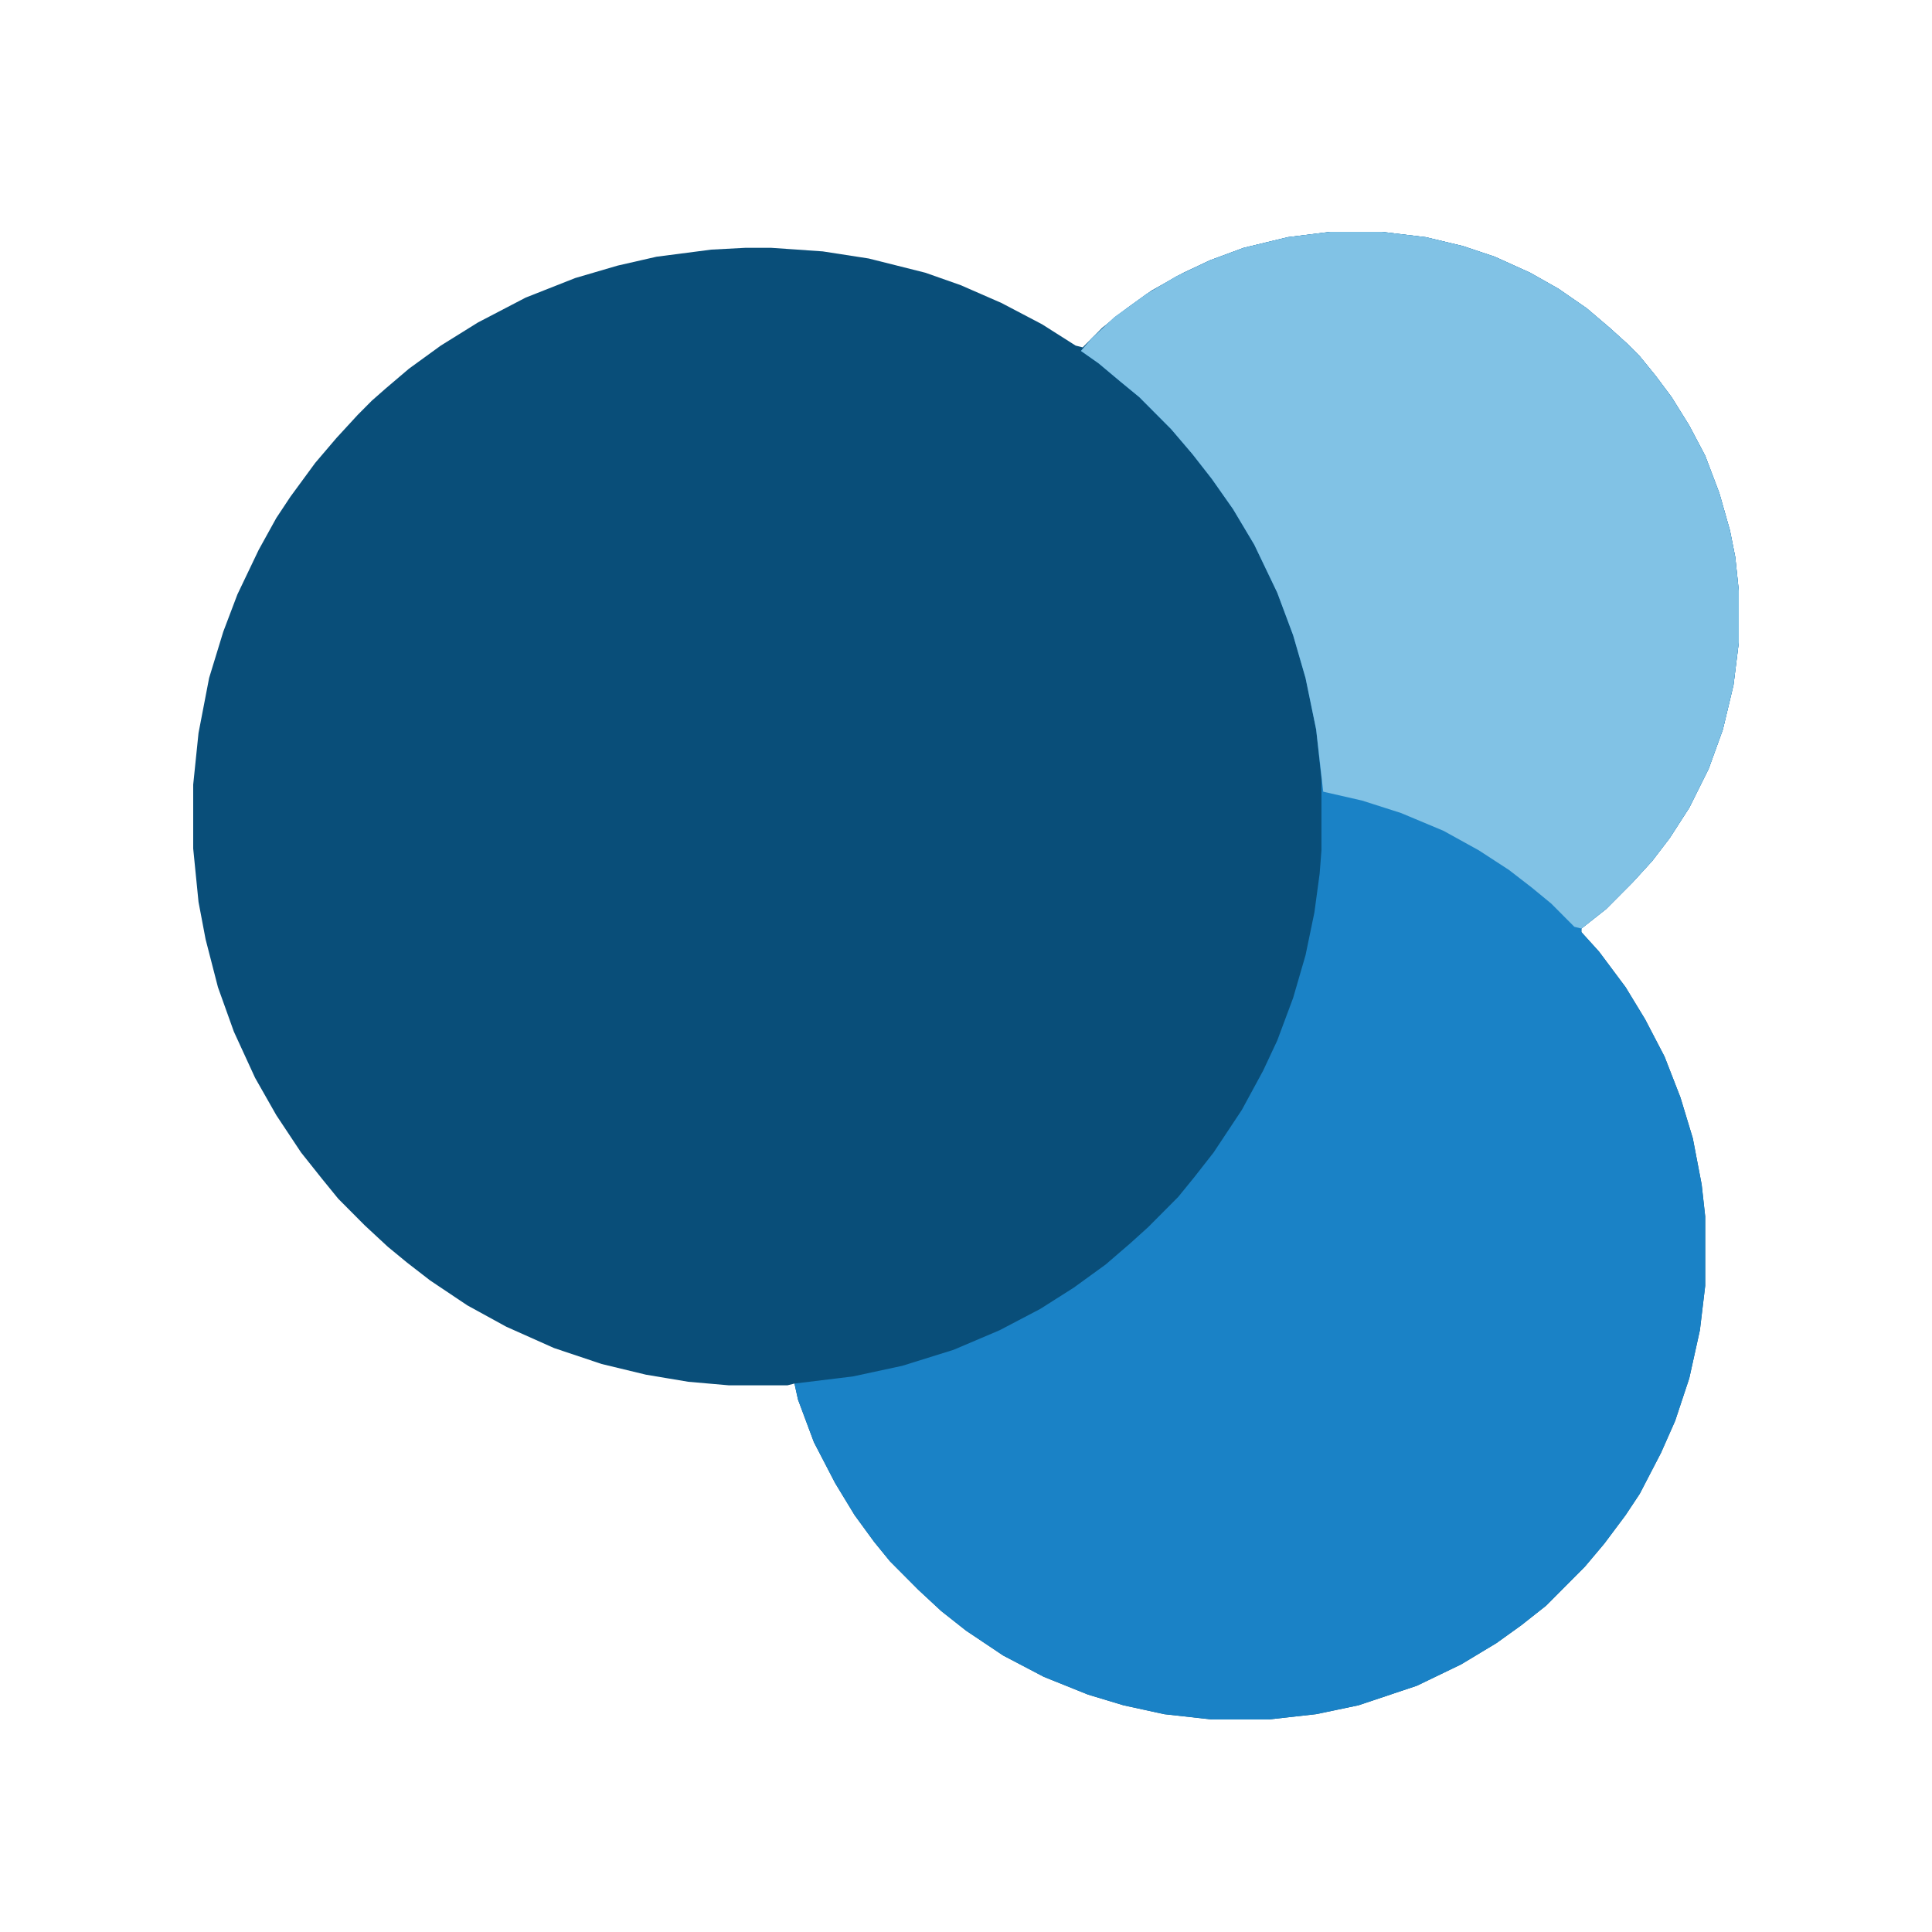 <?xml version="1.0" encoding="UTF-8"?>
<svg xmlns="http://www.w3.org/2000/svg" width="100" height="100" viewBox="0 0 100 100" fill="none">
  <path d="M68.856 12H71.51L73.799 12.276L75.721 12.736L77.368 13.288L79.199 14.116L80.664 14.944L82.128 15.956L83.318 16.968L84.233 17.796L84.874 18.44L85.698 19.452L86.522 20.556L87.437 22.027L88.261 23.591L88.993 25.523L89.542 27.455L89.817 28.835L90 30.583V33.251L89.725 35.459L89.176 37.759L88.444 39.783L87.437 41.806L86.43 43.37L85.515 44.566L84.508 45.67L83.135 47.05L81.853 48.062V48.246L82.769 49.258L84.142 51.098L85.149 52.754L86.156 54.686L86.979 56.802L87.62 58.918L88.078 61.309L88.261 62.965V66.553L87.986 68.853L87.437 71.337L86.705 73.545L85.972 75.201L84.874 77.317L84.142 78.421L83.043 79.892L82.037 81.088L80.023 83.112L78.741 84.124L77.46 85.044L75.629 86.148L73.341 87.252L70.32 88.264L68.124 88.724L65.652 89H62.723L60.252 88.724L58.147 88.264L56.316 87.712L54.028 86.792L51.922 85.688L50 84.4L48.718 83.388L47.529 82.284L46.064 80.812L45.24 79.8L44.233 78.421L43.227 76.765L42.128 74.649L41.304 72.441L41.121 71.613L40.755 71.705H37.735L35.629 71.521L33.432 71.153L31.144 70.601L28.673 69.773L26.201 68.669L24.188 67.565L22.265 66.277L21.076 65.357L20.069 64.529L18.879 63.425L17.506 62.045L16.682 61.033L15.584 59.654L14.302 57.722L13.204 55.79L12.105 53.398L11.281 51.098L10.641 48.614L10.275 46.682L10 43.922V40.611L10.275 37.943L10.824 35.091L11.556 32.699L12.288 30.767L13.387 28.467L14.302 26.811L15.034 25.707L16.316 23.959L17.414 22.671L18.513 21.476L19.245 20.739L19.977 20.096L21.167 19.084L22.815 17.888L24.737 16.692L27.208 15.404L29.771 14.392L31.968 13.748L33.982 13.288L36.819 12.92L38.558 12.828H39.931L42.586 13.012L44.966 13.38L47.895 14.116L49.725 14.76L51.831 15.68L53.936 16.784L55.675 17.888L56.041 17.98L57.048 16.968L58.33 15.956L59.611 15.036L61.259 14.116L62.632 13.472L64.371 12.828L66.659 12.276L68.856 12Z" fill="#094E79"></path>
  <path d="M68.856 12H71.51L73.798 12.276L75.721 12.736L77.368 13.288L79.199 14.116L80.663 14.944L82.128 15.956L83.318 16.968L84.233 17.796L84.874 18.44L85.698 19.452L86.522 20.556L87.437 22.027L88.261 23.591L88.993 25.523L89.542 27.455L89.817 28.835L90 30.583V33.251L89.725 35.459L89.176 37.759L88.444 39.783L87.437 41.806L86.43 43.37L85.515 44.566L84.508 45.67L83.135 47.05L81.853 48.062V48.246L82.769 49.258L84.142 51.098L85.149 52.754L86.155 54.686L86.979 56.802L87.62 58.918L88.078 61.309L88.261 62.965V66.553L87.986 68.853L87.437 71.337L86.705 73.545L85.972 75.201L84.874 77.317L84.142 78.421L83.043 79.892L82.036 81.088L80.023 83.112L78.741 84.124L77.46 85.044L75.629 86.148L73.341 87.252L70.32 88.264L68.123 88.724L65.652 89H62.723L60.252 88.724L58.146 88.264L56.316 87.712L54.027 86.792L51.922 85.688L50 84.4L48.718 83.388L47.528 82.284L46.064 80.812L45.24 79.8L44.233 78.421L43.226 76.765L42.128 74.649L41.304 72.441L41.121 71.613L44.142 71.245L46.705 70.693L49.359 69.865L51.739 68.853L53.844 67.749L55.583 66.645L57.231 65.449L58.512 64.345L59.428 63.517L60.984 61.953L61.808 60.941L62.815 59.654L64.279 57.446L65.377 55.422L66.11 53.858L66.933 51.65L67.574 49.442L68.032 47.234L68.306 45.21L68.398 44.014V40.334L68.123 37.759L67.574 35.091L66.933 32.883L66.11 30.675L64.92 28.191L63.821 26.351L62.723 24.787L61.716 23.499L60.618 22.212L58.97 20.556L57.963 19.728L56.865 18.808L55.95 18.164L56.499 17.52L57.689 16.416L59.336 15.22L60.892 14.3L62.631 13.472L64.371 12.828L66.659 12.276L68.856 12Z" fill="#1A82C6"></path>
  <path d="M68.856 12H71.51L73.799 12.276L75.721 12.736L77.368 13.288L79.199 14.116L80.664 14.944L82.128 15.956L83.318 16.968L84.234 17.796L84.874 18.44L85.698 19.452L86.522 20.556L87.437 22.027L88.261 23.591L88.993 25.523L89.542 27.455L89.817 28.835L90 30.583V33.251L89.725 35.459L89.176 37.759L88.444 39.783L87.437 41.806L86.43 43.37L85.515 44.566L84.508 45.67L83.135 47.05L81.854 48.062L81.487 47.97L80.297 46.774L79.291 45.946L78.101 45.026L76.545 44.014L74.714 43.002L72.517 42.082L70.504 41.438L68.49 40.978L68.124 37.759L67.574 35.091L66.934 32.883L66.11 30.675L64.92 28.191L63.822 26.351L62.723 24.787L61.716 23.499L60.618 22.212L58.97 20.556L57.963 19.728L56.865 18.808L55.95 18.164L56.499 17.52L57.689 16.416L59.336 15.22L60.892 14.3L62.632 13.472L64.371 12.828L66.659 12.276L68.856 12Z" fill="#81C2E5"></path>
</svg>
